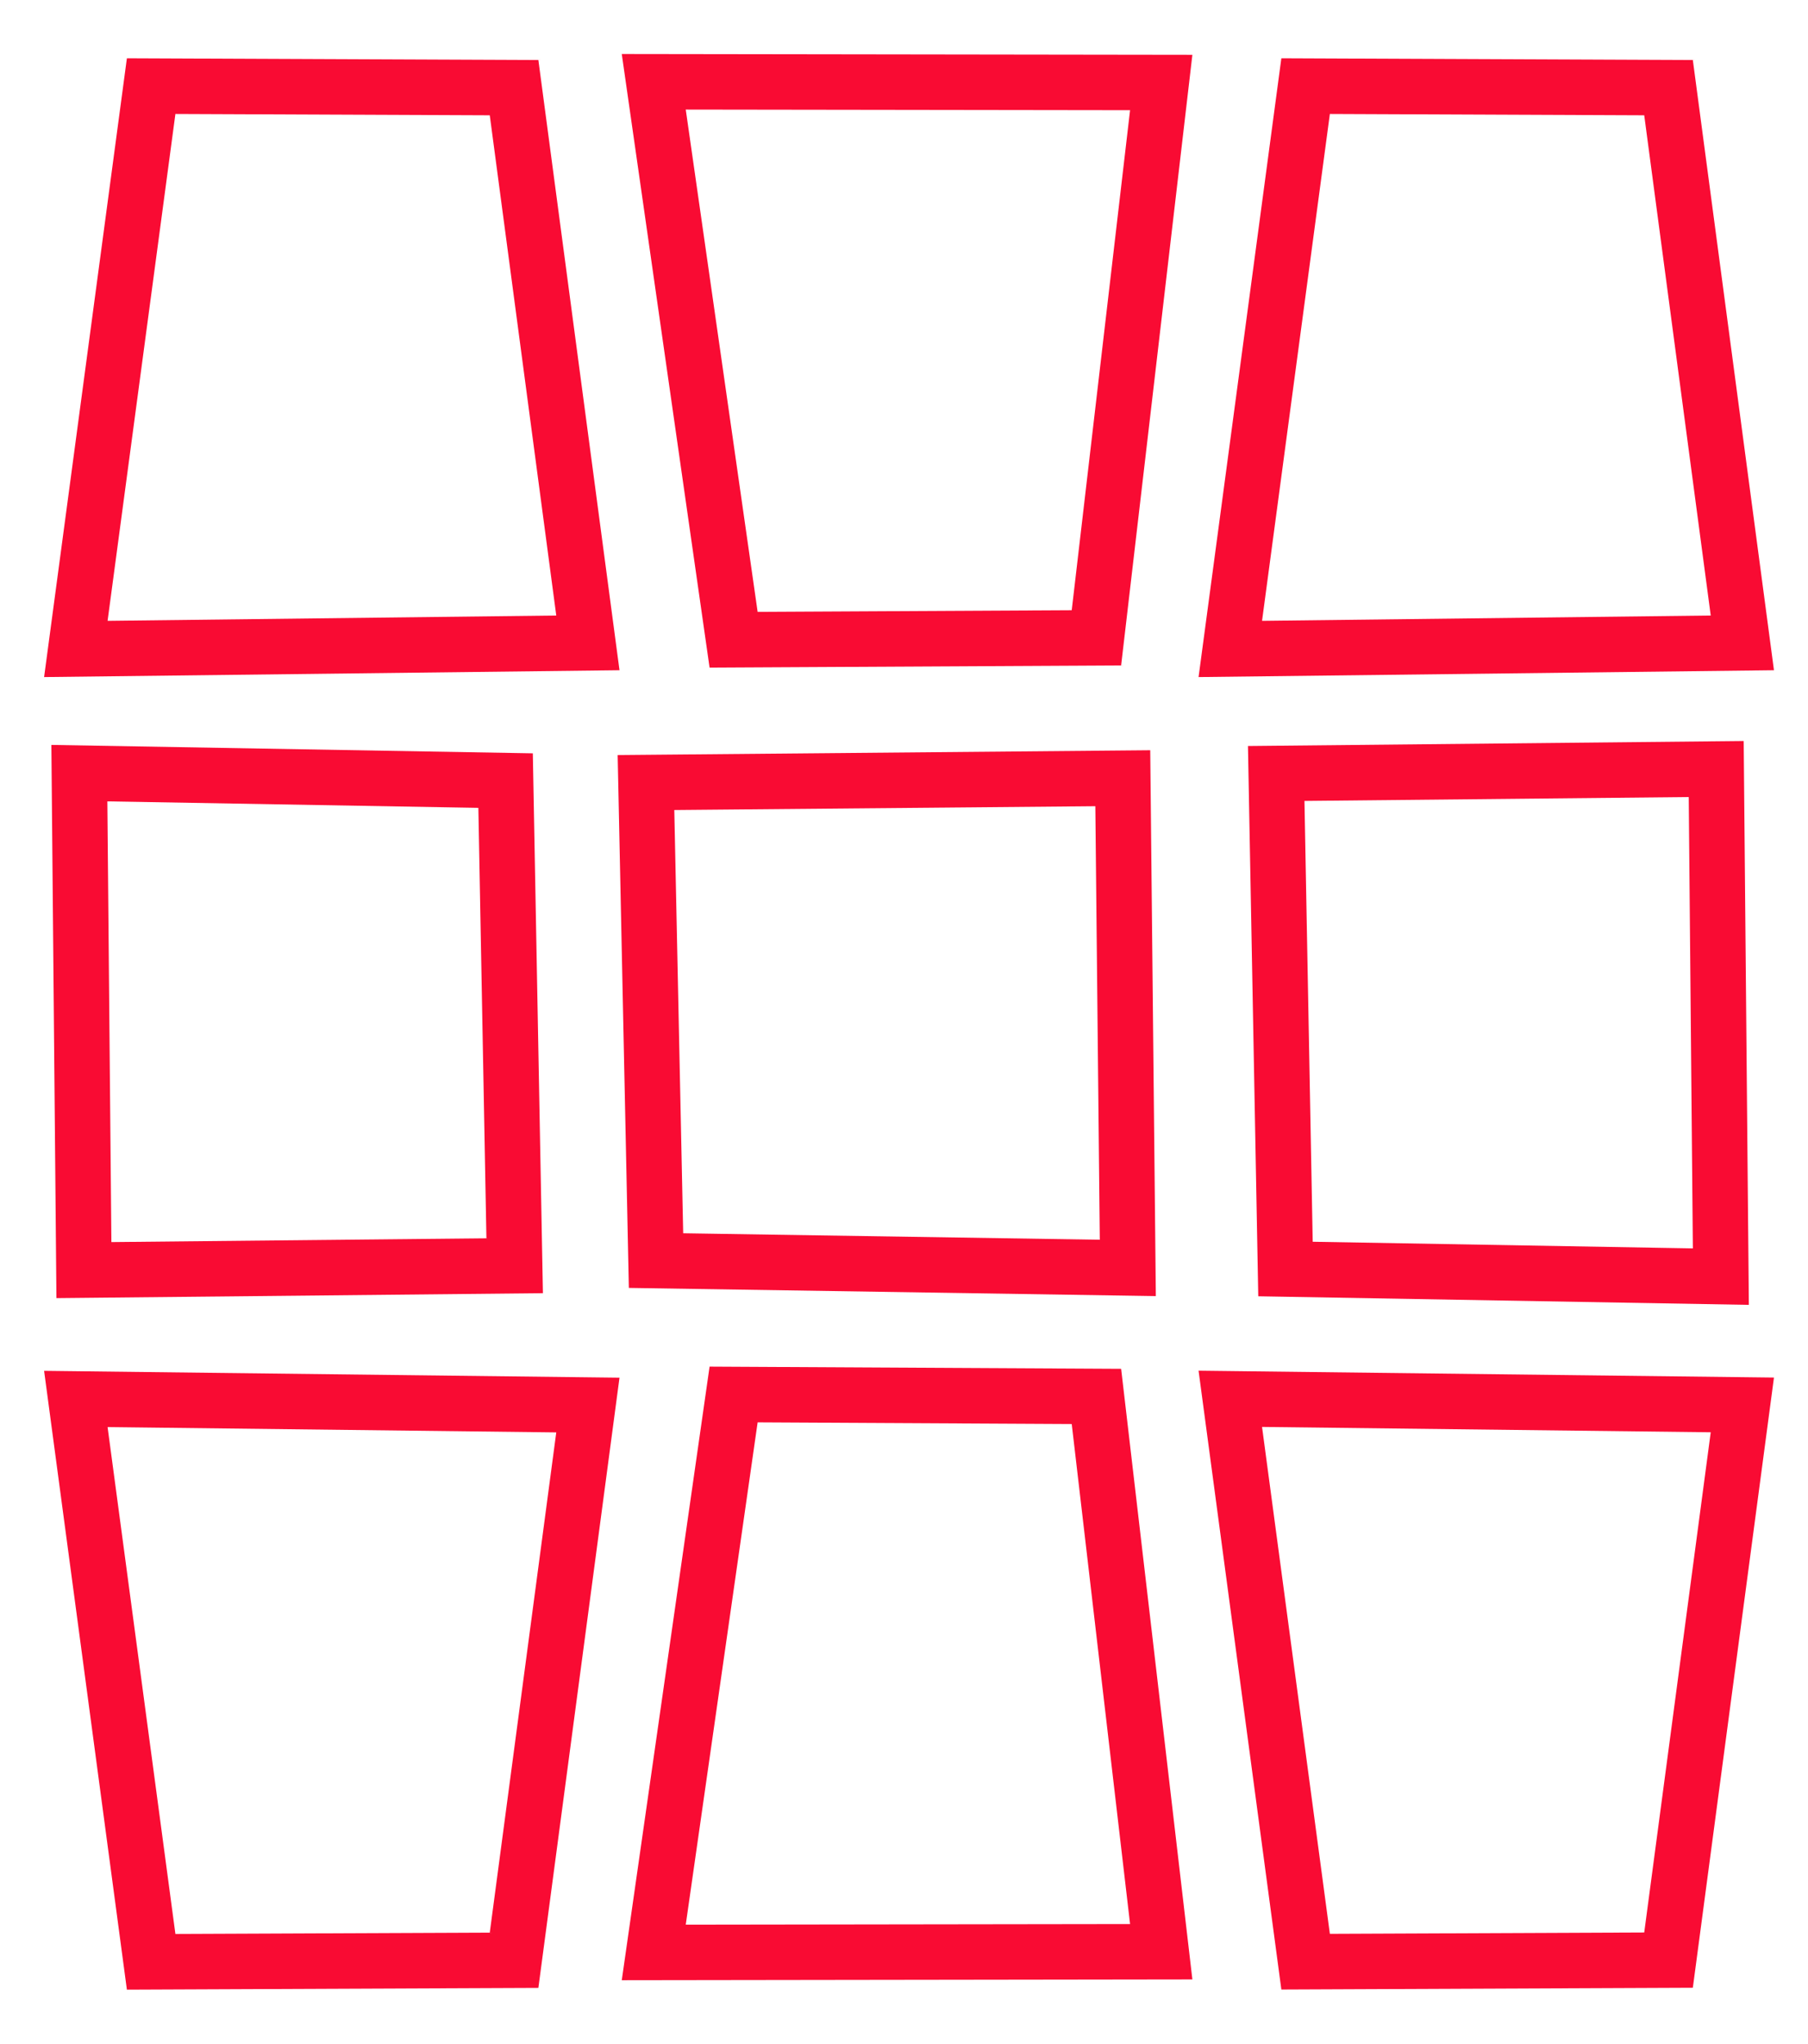 <?xml version="1.0" encoding="UTF-8"?>
<!DOCTYPE svg PUBLIC "-//W3C//DTD SVG 1.1//EN" "http://www.w3.org/Graphics/SVG/1.1/DTD/svg11.dtd">
<!-- Creator: CorelDRAW 2019 (64-Bit) -->
<svg xmlns="http://www.w3.org/2000/svg" xml:space="preserve" width="11.5mm" height="13mm" version="1.1" style="shape-rendering:geometricPrecision; text-rendering:geometricPrecision; image-rendering:optimizeQuality; fill-rule:evenodd; clip-rule:evenodd"
viewBox="0 0 1150 1300"
 xmlns:xlink="http://www.w3.org/1999/xlink"
 data-name="ÃÂ¡ÃÂ»ÃÂ¾ÃÂ¹ 1"
 xmlns:xodm="http://www.corel.com/coreldraw/odm/2003">
 <defs>
  <style type="text/css">
   <![CDATA[
    .str0 {stroke:#F90B33;stroke-width:35.28;stroke-miterlimit:22.926}
    .fil0 {fill:none}
   ]]>
  </style>
 </defs>
 <g id="Слой_x0020_1">
  <rect class="fil0" x="-6296.74" y="-4914.75" width="1975.82" height="1975.82"/>
  <polygon class="fil0 str0" points="48.24,412.73 96.14,54.77 326.98,55.75 373.93,408.86 "/>
  <polygon class="fil0 str0" points="782.55,412.73 830.45,54.77 1061.29,55.75 1108.24,408.86 "/>
  <polygon class="fil0 str0" points="697.4,405.65 738.61,52.47 415.83,52.02 466.62,406.87 "/>
  <polygon class="fil0 str0" points="48.24,889.72 96.14,1247.68 326.98,1246.7 373.93,893.59 "/>
  <polygon class="fil0 str0" points="782.55,889.63 830.45,1247.6 1061.29,1246.61 1108.24,893.51 "/>
  <polygon class="fil0 str0" points="697.4,888.11 738.61,1241.29 415.83,1241.74 466.62,886.88 "/>
  <polygon class="fil0 str0" points="417.27,801.72 410.88,497.68 714.16,494.94 717.36,806.38 "/>
  <polygon class="fil0 str0" points="817.65,807.08 811.75,491.92 1091.62,489.09 1094.57,811.92 "/>
  <polygon class="fil0 str0" points="321.59,496.45 327.36,804.99 53.37,807.77 50.48,491.71 "/>
 </g>
</svg>
